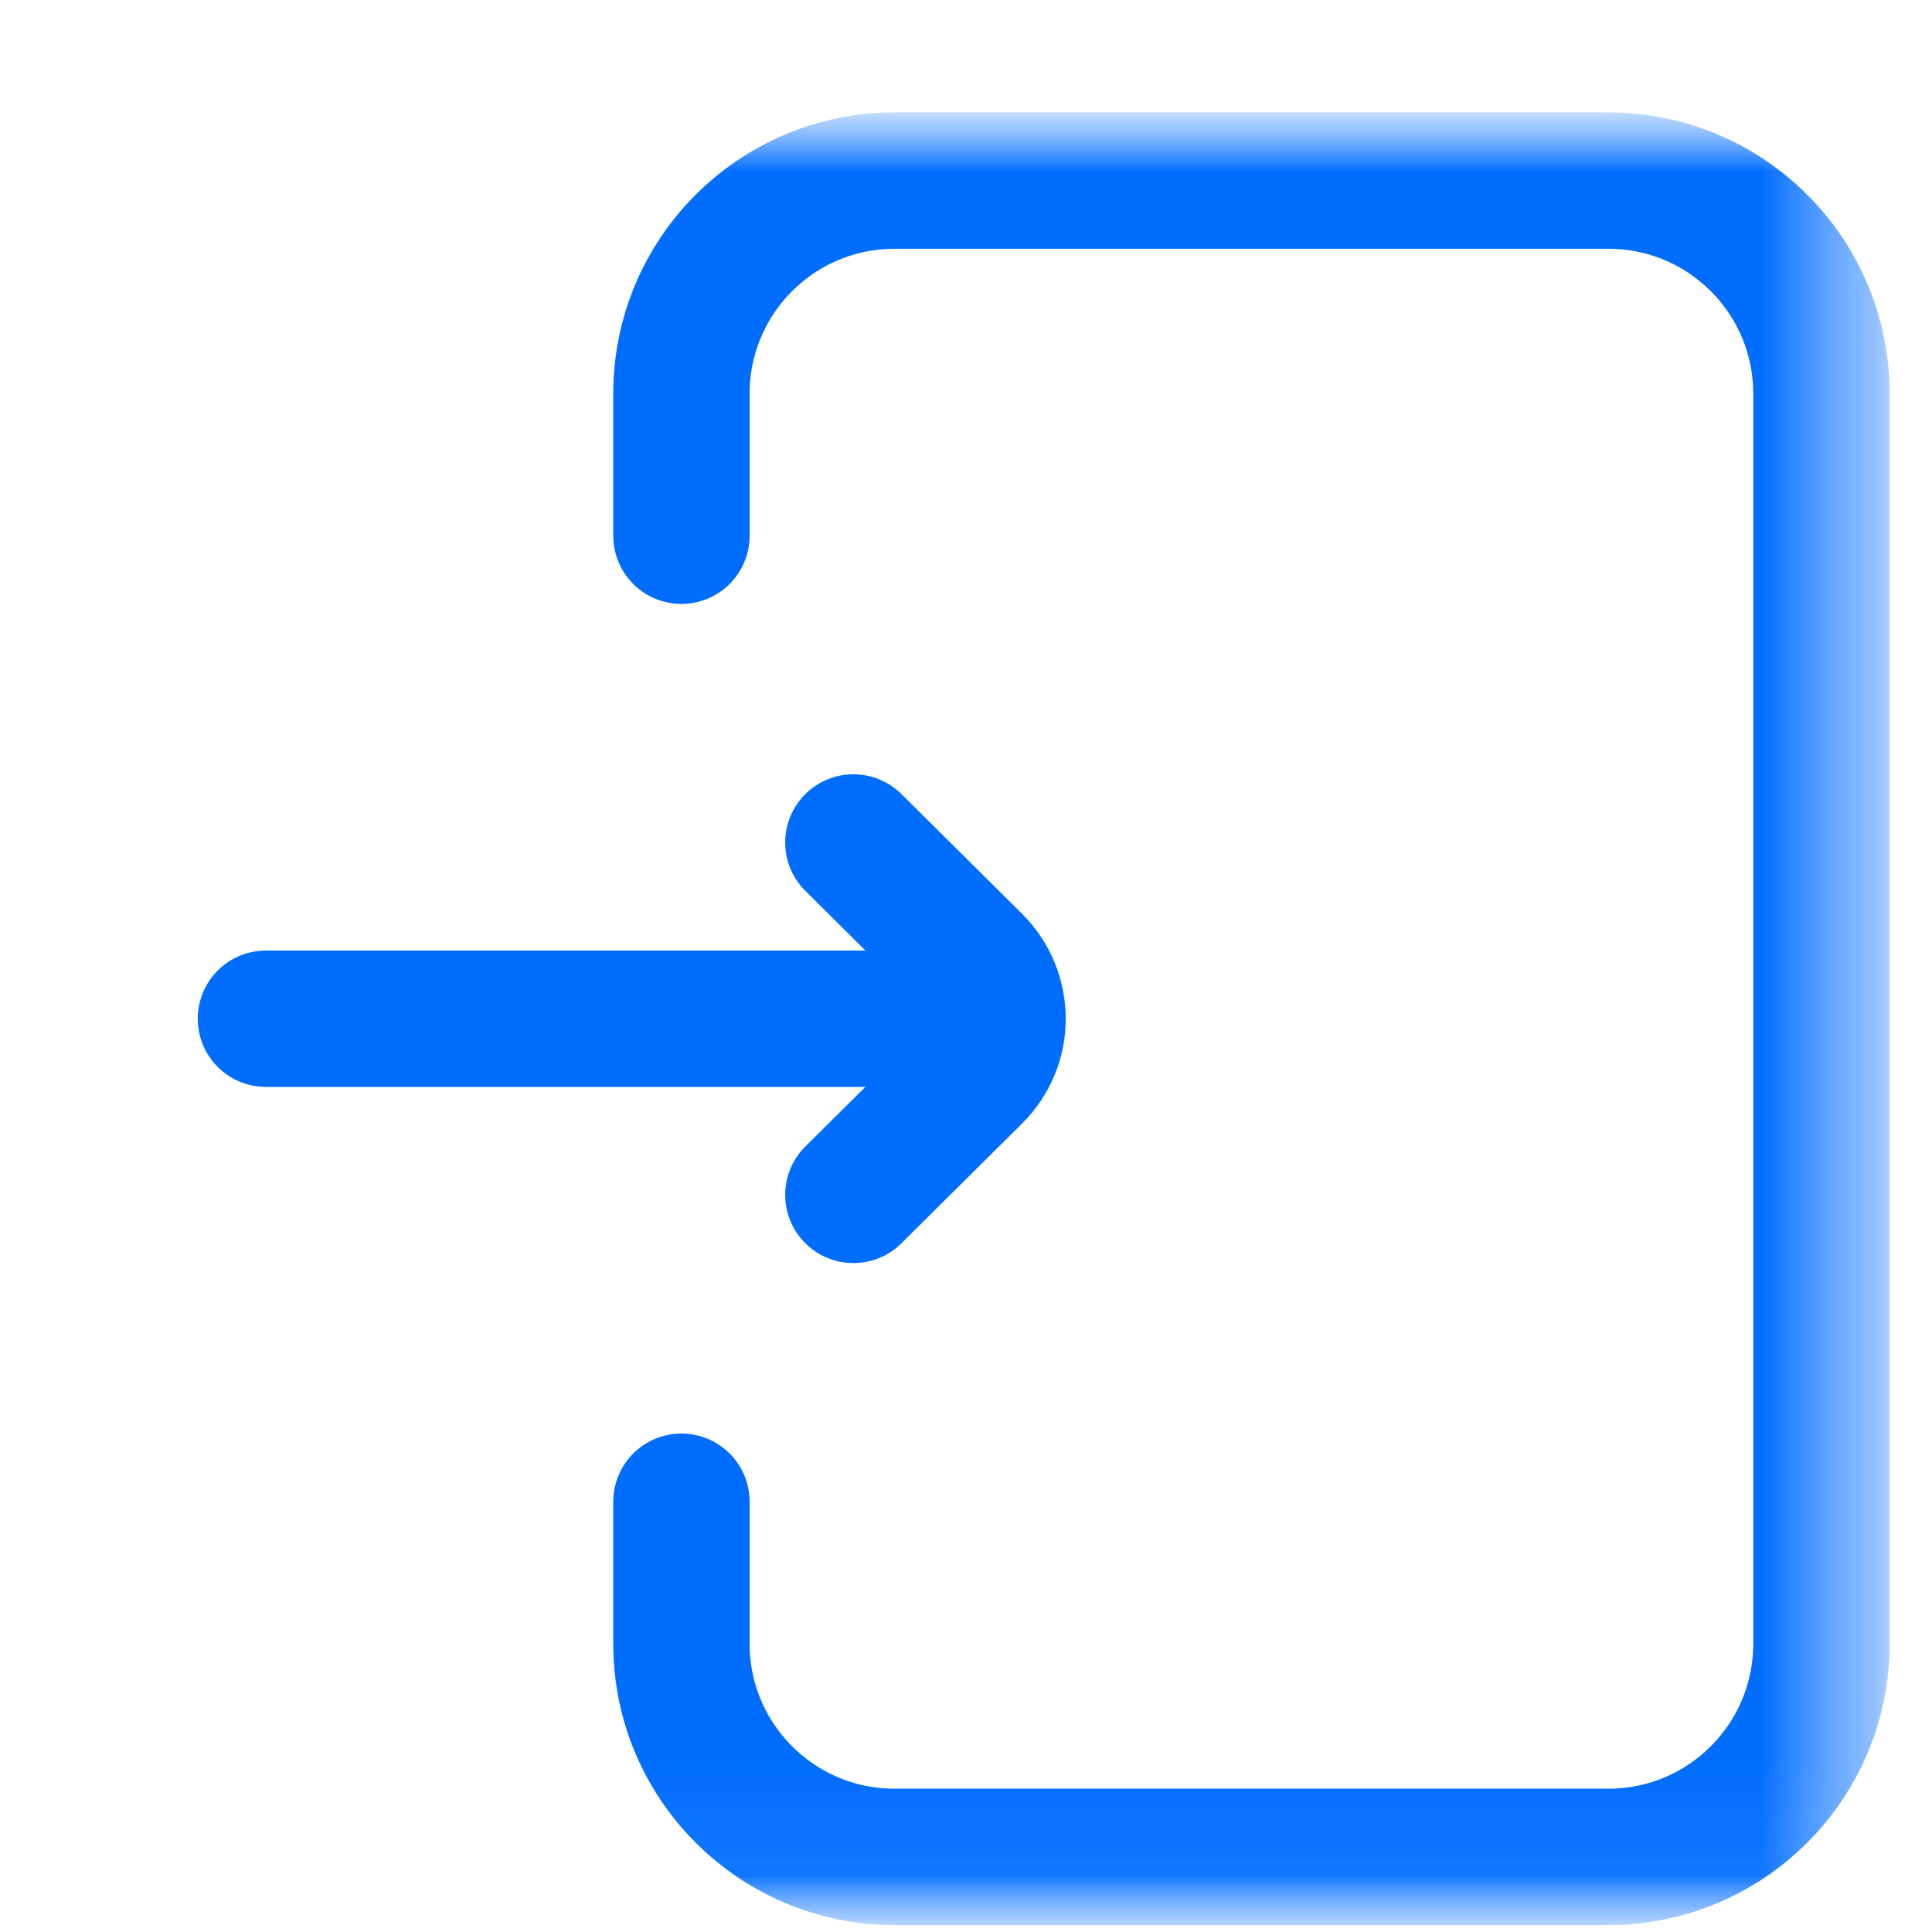 <?xml version="1.0" encoding="UTF-8"?>
<svg xmlns="http://www.w3.org/2000/svg" width="17" height="17" viewBox="0 0 17 17" fill="none">
  <g clip-path="url(#clip0_109_310)">
    <mask id="mask0_109_310" style="mask-type:luminance" maskUnits="userSpaceOnUse" x="0" y="0" width="17" height="17">
      <path d="M16.652 0.964H0.652V16.964H16.652V0.964Z" fill="white"></path>
    </mask>
    <g mask="url(#mask0_109_310)">
      <mask id="mask1_109_310" style="mask-type:luminance" maskUnits="userSpaceOnUse" x="0" y="0" width="17" height="17">
        <path d="M0.652 0.964H16.652V16.964H0.652V0.964Z" fill="white"></path>
      </mask>
      <g mask="url(#mask1_109_310)">
        <path d="M5.996 4.714V3.464C5.996 2.428 6.836 1.589 7.871 1.589H14.152C15.188 1.589 16.027 2.428 16.027 3.464V14.464C16.027 15.499 15.188 16.339 14.152 16.339H7.871C6.836 16.339 5.996 15.499 5.996 14.464V13.214" stroke="#006DFF" stroke-width="1.2" stroke-miterlimit="10" stroke-linecap="round" stroke-linejoin="round"></path>
        <path d="M8.707 8.964H2.34" stroke="#006DFF" stroke-width="1.2" stroke-miterlimit="10" stroke-linecap="round" stroke-linejoin="round"></path>
        <path d="M7.509 10.514L8.569 9.462C8.847 9.187 8.847 8.741 8.569 8.465L7.509 7.413" stroke="#006DFF" stroke-width="1.2" stroke-miterlimit="10" stroke-linecap="round" stroke-linejoin="round"></path>
      </g>
    </g>
  </g>
  <defs>
    <clipPath id="clip0_109_310">
      <rect width="16" height="16" fill="white" transform="translate(0.652 0.964)"></rect>
    </clipPath>
  </defs>
</svg>

